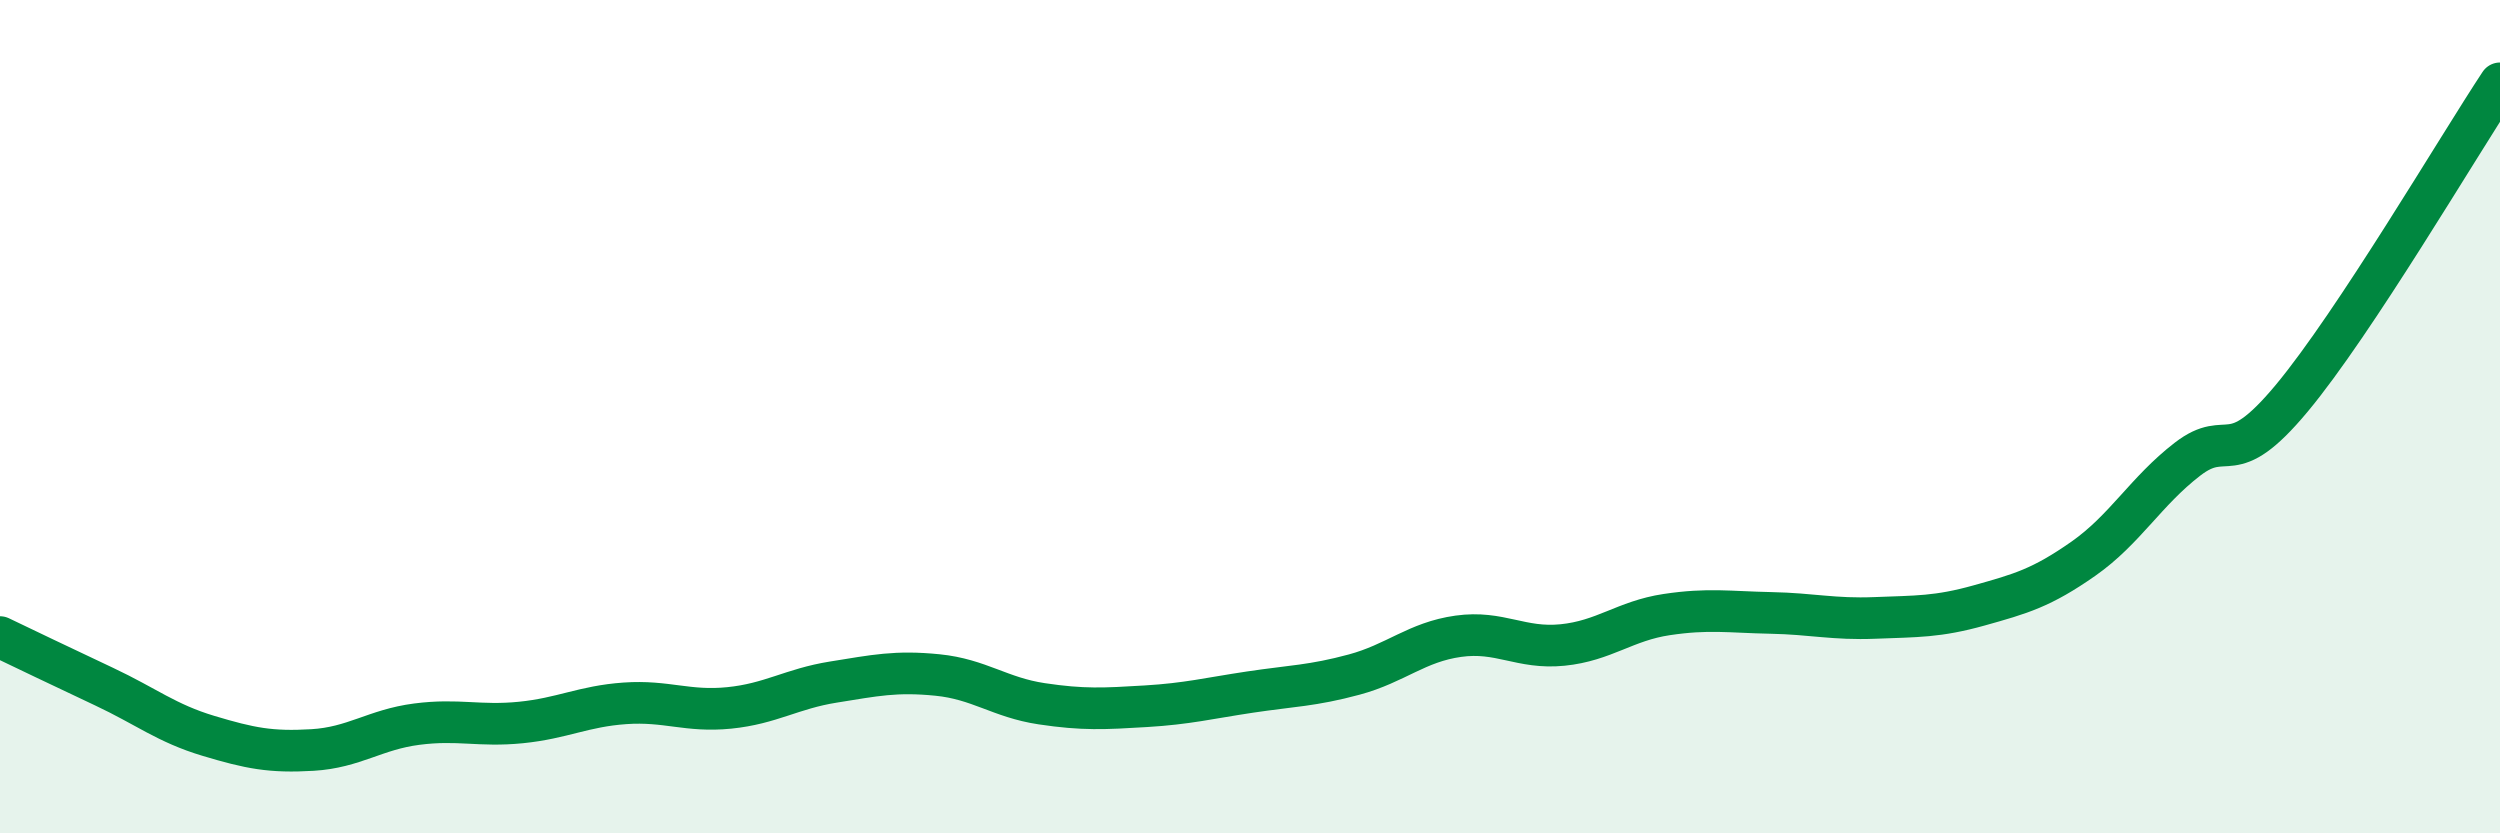 
    <svg width="60" height="20" viewBox="0 0 60 20" xmlns="http://www.w3.org/2000/svg">
      <path
        d="M 0,15.29 C 0.5,15.53 1.5,16.01 2.5,16.48 C 3.5,16.95 4,17.36 5,17.66 C 6,17.96 6.5,18.06 7.5,18 C 8.5,17.94 9,17.51 10,17.38 C 11,17.25 11.5,17.44 12.5,17.34 C 13.5,17.24 14,16.95 15,16.88 C 16,16.81 16.5,17.09 17.5,16.99 C 18.5,16.89 19,16.53 20,16.37 C 21,16.21 21.5,16.1 22.5,16.2 C 23.5,16.3 24,16.74 25,16.89 C 26,17.04 26.5,17.01 27.5,16.95 C 28.5,16.89 29,16.76 30,16.61 C 31,16.46 31.5,16.46 32.5,16.19 C 33.5,15.92 34,15.41 35,15.27 C 36,15.13 36.5,15.58 37.5,15.48 C 38.5,15.38 39,14.9 40,14.75 C 41,14.6 41.5,14.69 42.5,14.71 C 43.5,14.73 44,14.87 45,14.83 C 46,14.79 46.5,14.81 47.5,14.53 C 48.5,14.25 49,14.11 50,13.41 C 51,12.71 51.5,11.79 52.5,11.02 C 53.5,10.25 53.5,11.36 55,9.56 C 56.5,7.76 59,3.51 60,2L60 20L0 20Z"
        fill="#008740"
        opacity="0.1"
        stroke-linecap="round"
        stroke-linejoin="round"
      />
      <path
        d="M 0,15.29 C 0.5,15.53 1.5,16.01 2.5,16.48 C 3.5,16.95 4,17.36 5,17.66 C 6,17.96 6.5,18.06 7.5,18 C 8.5,17.94 9,17.51 10,17.38 C 11,17.25 11.5,17.44 12.5,17.34 C 13.5,17.24 14,16.95 15,16.88 C 16,16.81 16.5,17.09 17.5,16.99 C 18.5,16.89 19,16.53 20,16.37 C 21,16.21 21.5,16.1 22.5,16.2 C 23.5,16.3 24,16.74 25,16.89 C 26,17.04 26.5,17.01 27.5,16.95 C 28.5,16.89 29,16.76 30,16.61 C 31,16.46 31.5,16.46 32.5,16.19 C 33.5,15.92 34,15.41 35,15.27 C 36,15.13 36.5,15.58 37.5,15.48 C 38.5,15.38 39,14.9 40,14.75 C 41,14.6 41.5,14.69 42.5,14.71 C 43.5,14.73 44,14.87 45,14.83 C 46,14.79 46.5,14.81 47.5,14.53 C 48.5,14.25 49,14.11 50,13.41 C 51,12.71 51.5,11.79 52.5,11.02 C 53.5,10.25 53.5,11.36 55,9.56 C 56.5,7.76 59,3.51 60,2"
        stroke="#008740"
        stroke-width="1"
        fill="none"
        stroke-linecap="round"
        stroke-linejoin="round"
      />
    </svg>
  
